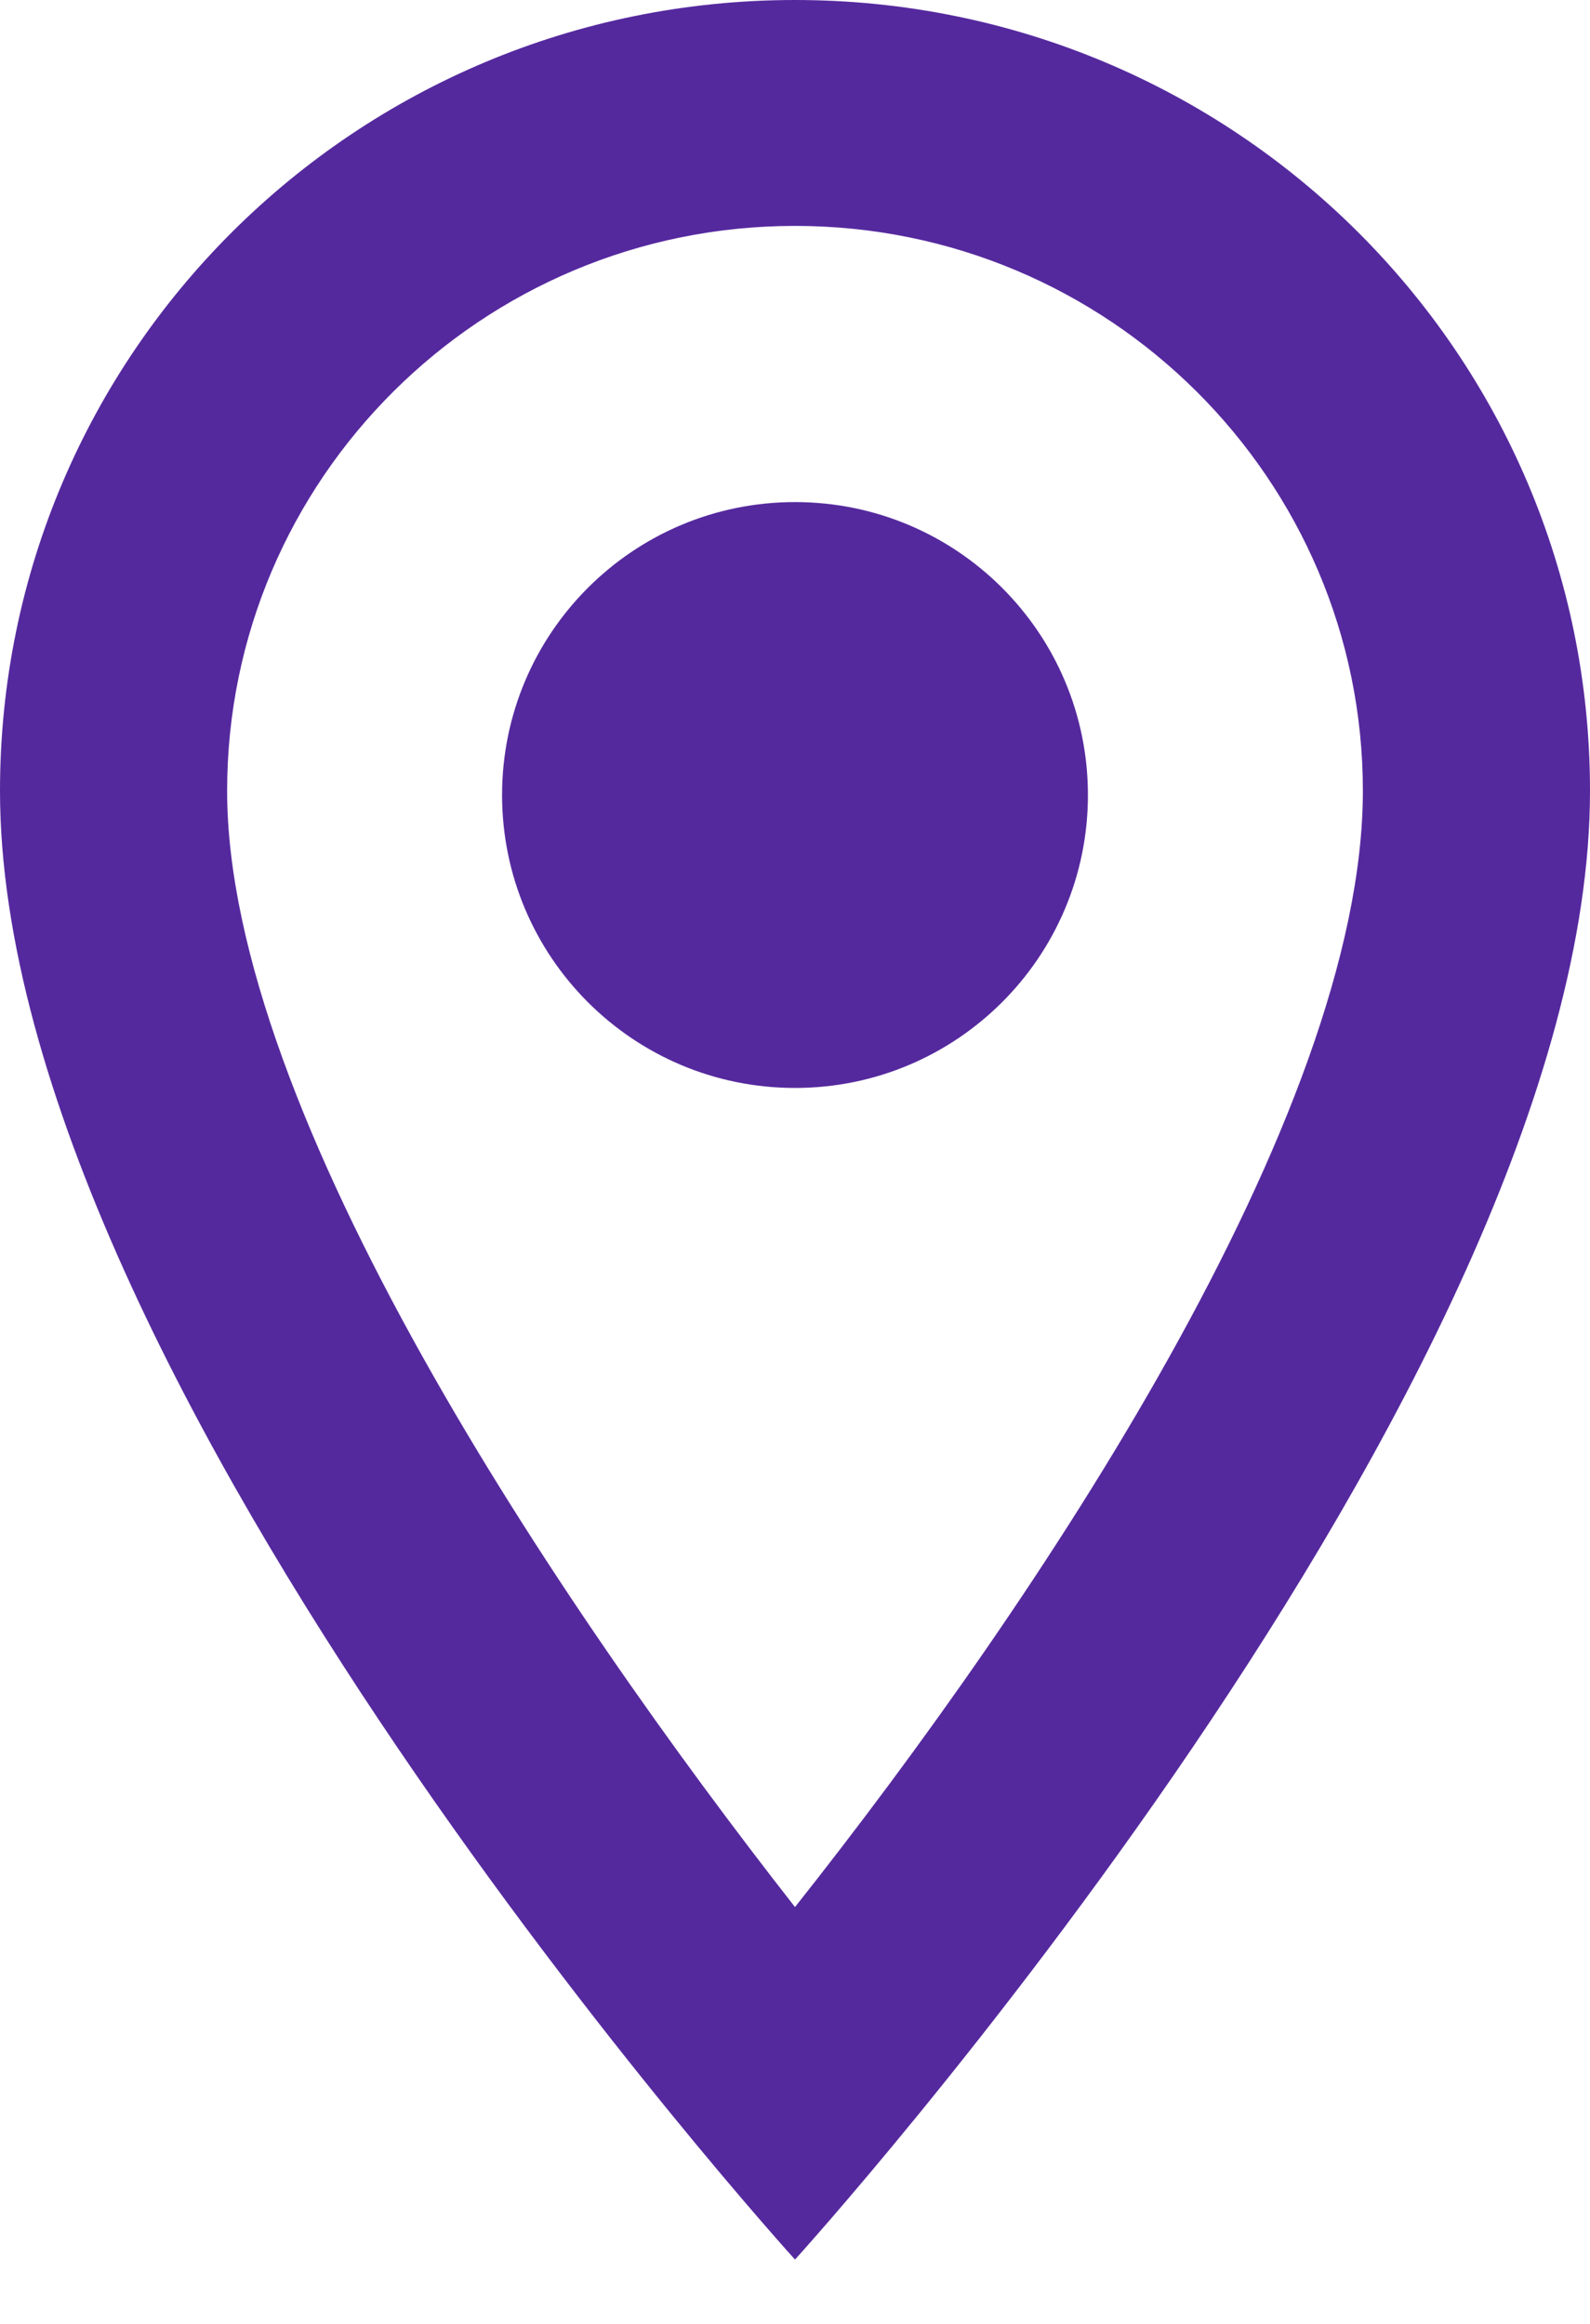 <svg width="13" height="19" viewBox="0 0 13 19" fill="none" xmlns="http://www.w3.org/2000/svg">
<path fill-rule="evenodd" clip-rule="evenodd" d="M0 6.466C0 2.891 2.906 0 6.5 0C10.094 0 13 2.891 13 6.466C13 11.315 6.5 18.474 6.5 18.474C6.5 18.474 0 11.315 0 6.466ZM6.5 1.847C3.937 1.847 1.857 3.916 1.857 6.466C1.857 9.098 4.569 13.126 6.5 15.592C8.469 13.107 11.143 9.126 11.143 6.466C11.143 3.916 9.063 1.847 6.5 1.847ZM8.895 6.5C8.895 7.823 7.823 8.895 6.5 8.895C5.177 8.895 4.105 7.823 4.105 6.5C4.105 5.177 5.177 4.105 6.5 4.105C7.823 4.105 8.895 5.177 8.895 6.5Z" fill="#55299E"/>
</svg>
